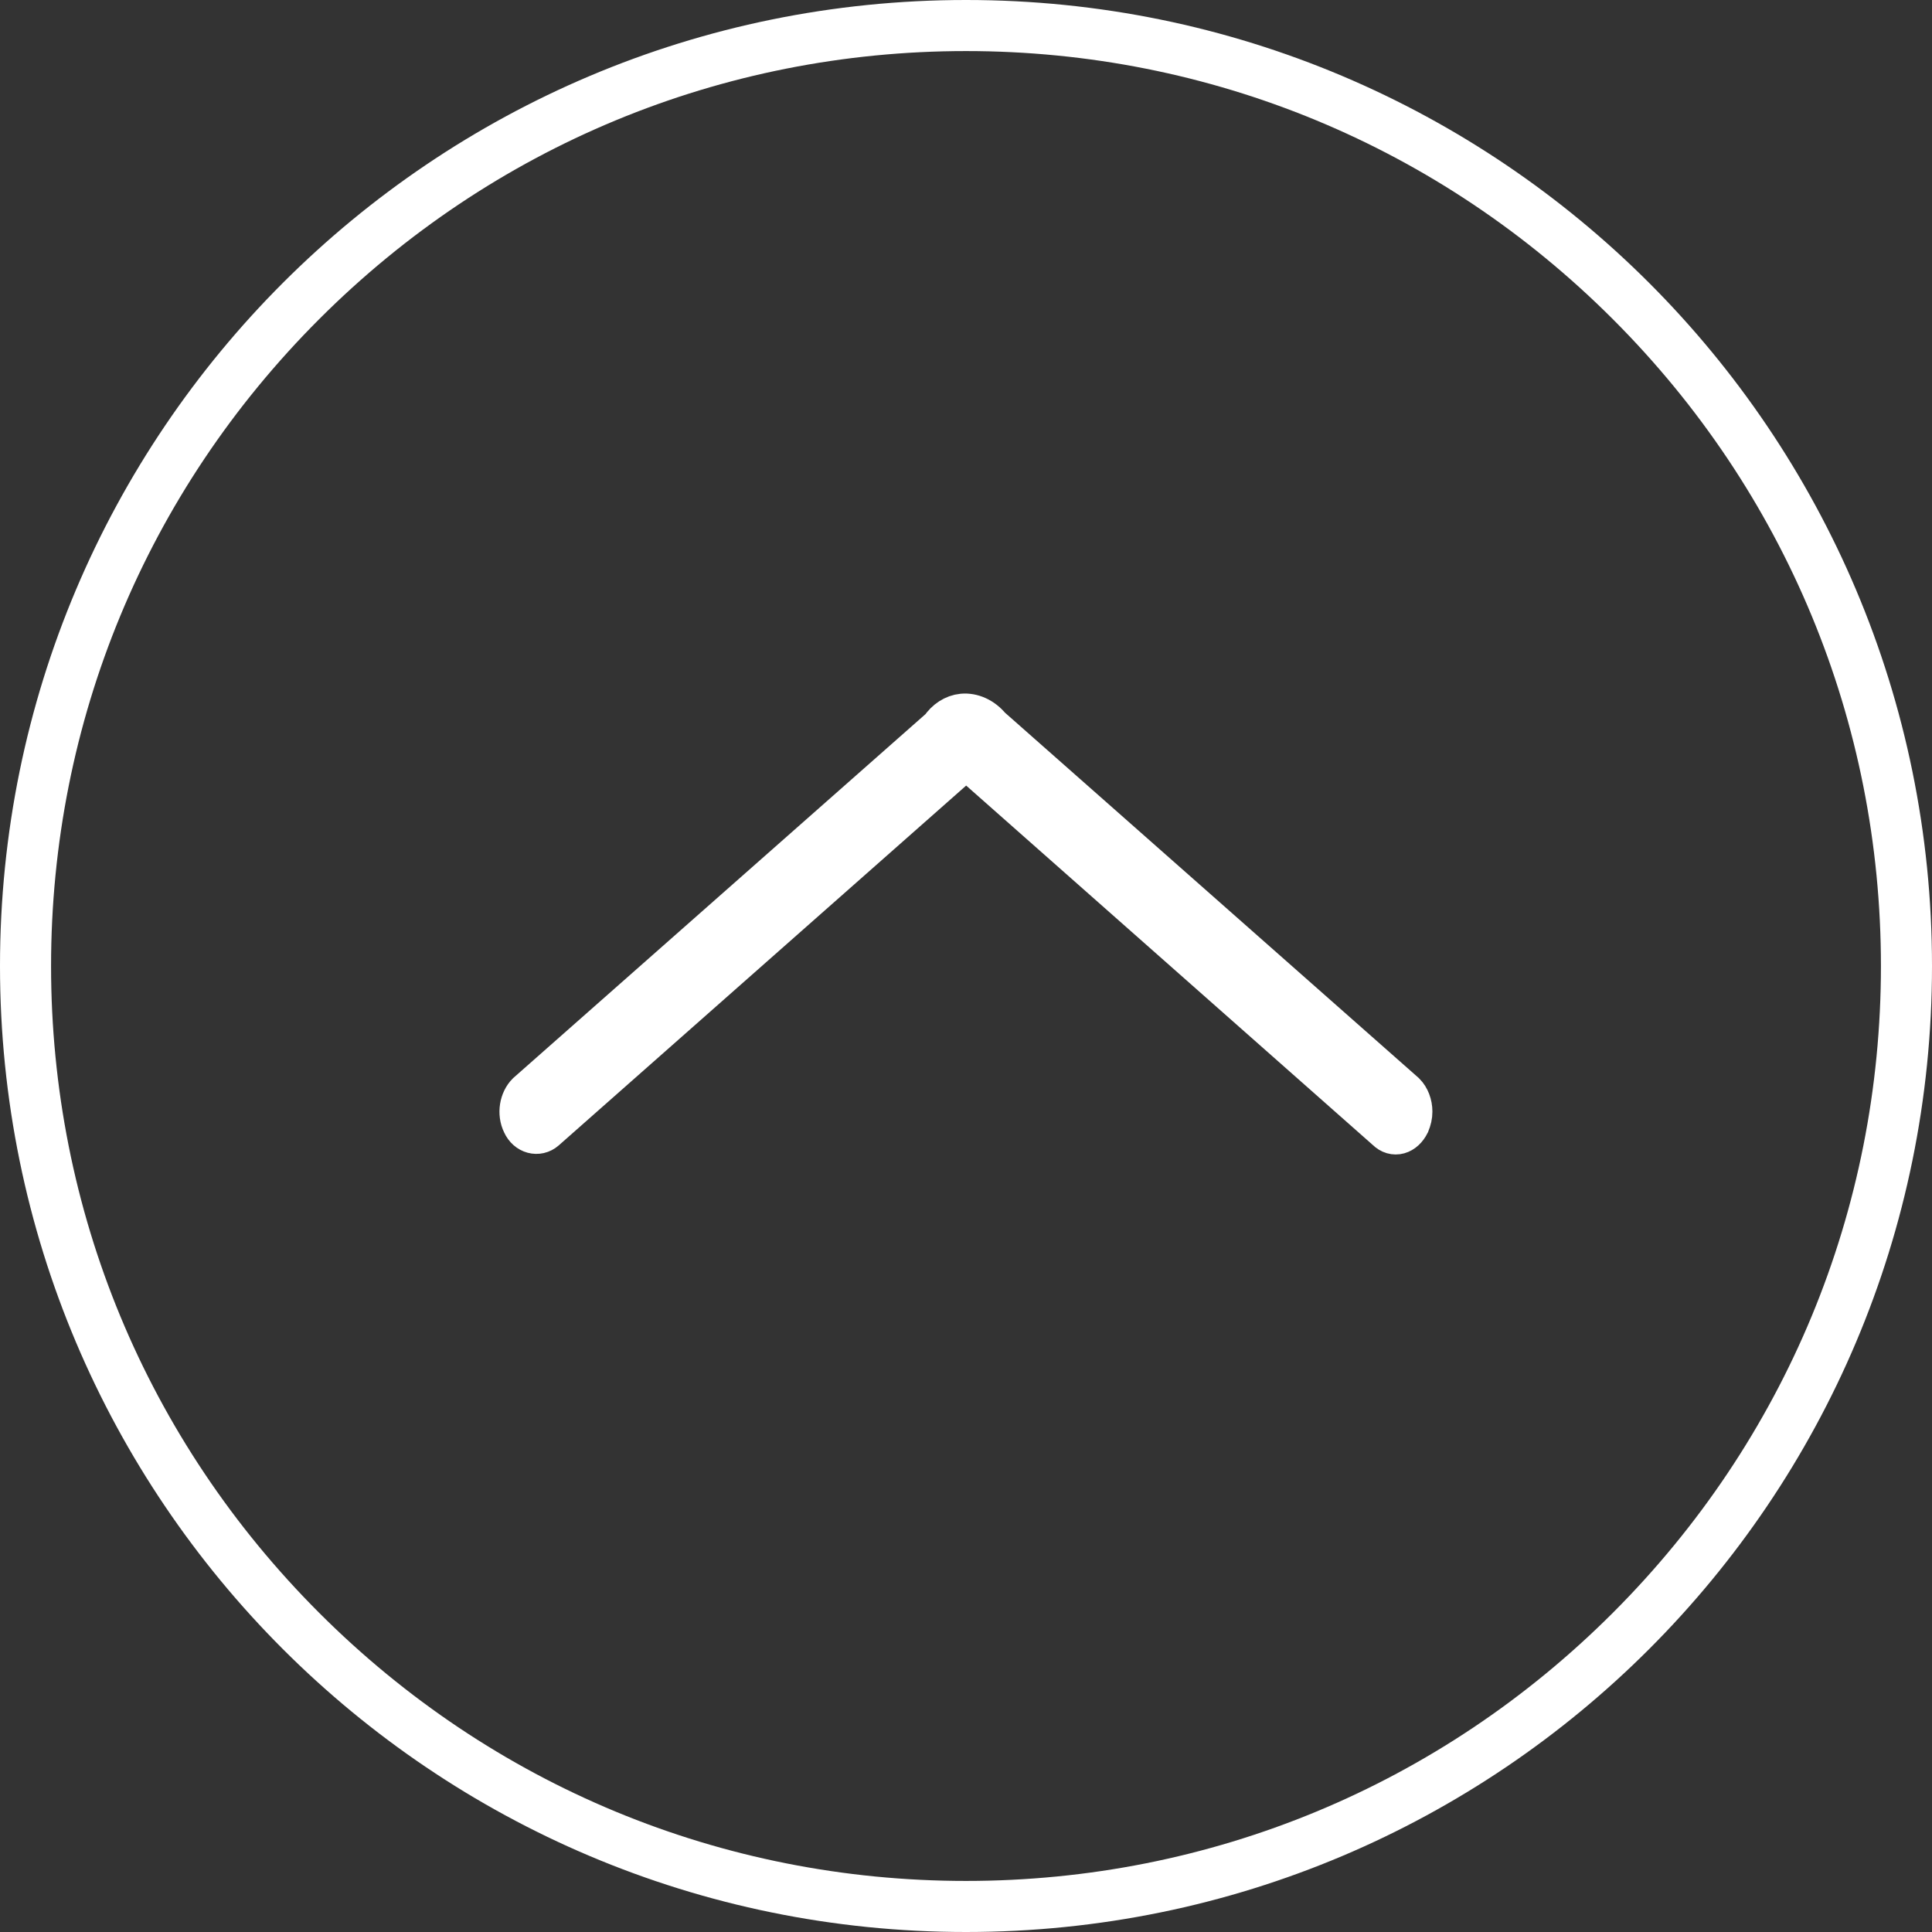 <svg enable-background="new 0 0 227 227" viewBox="0 0 227 227" xmlns="http://www.w3.org/2000/svg"><rect x="0" y="0" width="227" height="227" fill="#333333" stroke="none"/><g fill="#fff"><path d="m113.5 6c28.7 0 55.7 11.2 76 31.5s31.5 47.3 31.5 76-11.2 55.7-31.5 76-47.3 31.5-76 31.5-55.7-11.2-76-31.5-31.5-47.3-31.5-76 11.2-55.7 31.5-76 47.3-31.5 76-31.5m0-6c-62.7 0-113.5 50.8-113.5 113.5s50.8 113.5 113.5 113.5 113.5-50.8 113.5-113.5-50.8-113.5-113.5-113.5z"/><path d="m165.8 130.6c0 .5-.1.9-.3 1.4-.6 1.2-1.7 1.5-2.5.7l-49.1-43.4c-.2-.2-.4-.3-.5-.3l-.2.3-.4.3-48.8 43.1c-.8.7-2 .4-2.5-.7-.6-1.2-.3-2.7.5-3.5l48.6-42.9c.6-.9 1.5-1.5 2.5-1.6 1.1-.1 2.3.4 3.2 1.5l48.7 43c.5.5.8 1.3.8 2.1z" stroke="#fff" stroke-miterlimit="10" stroke-width="5"/></g></svg>